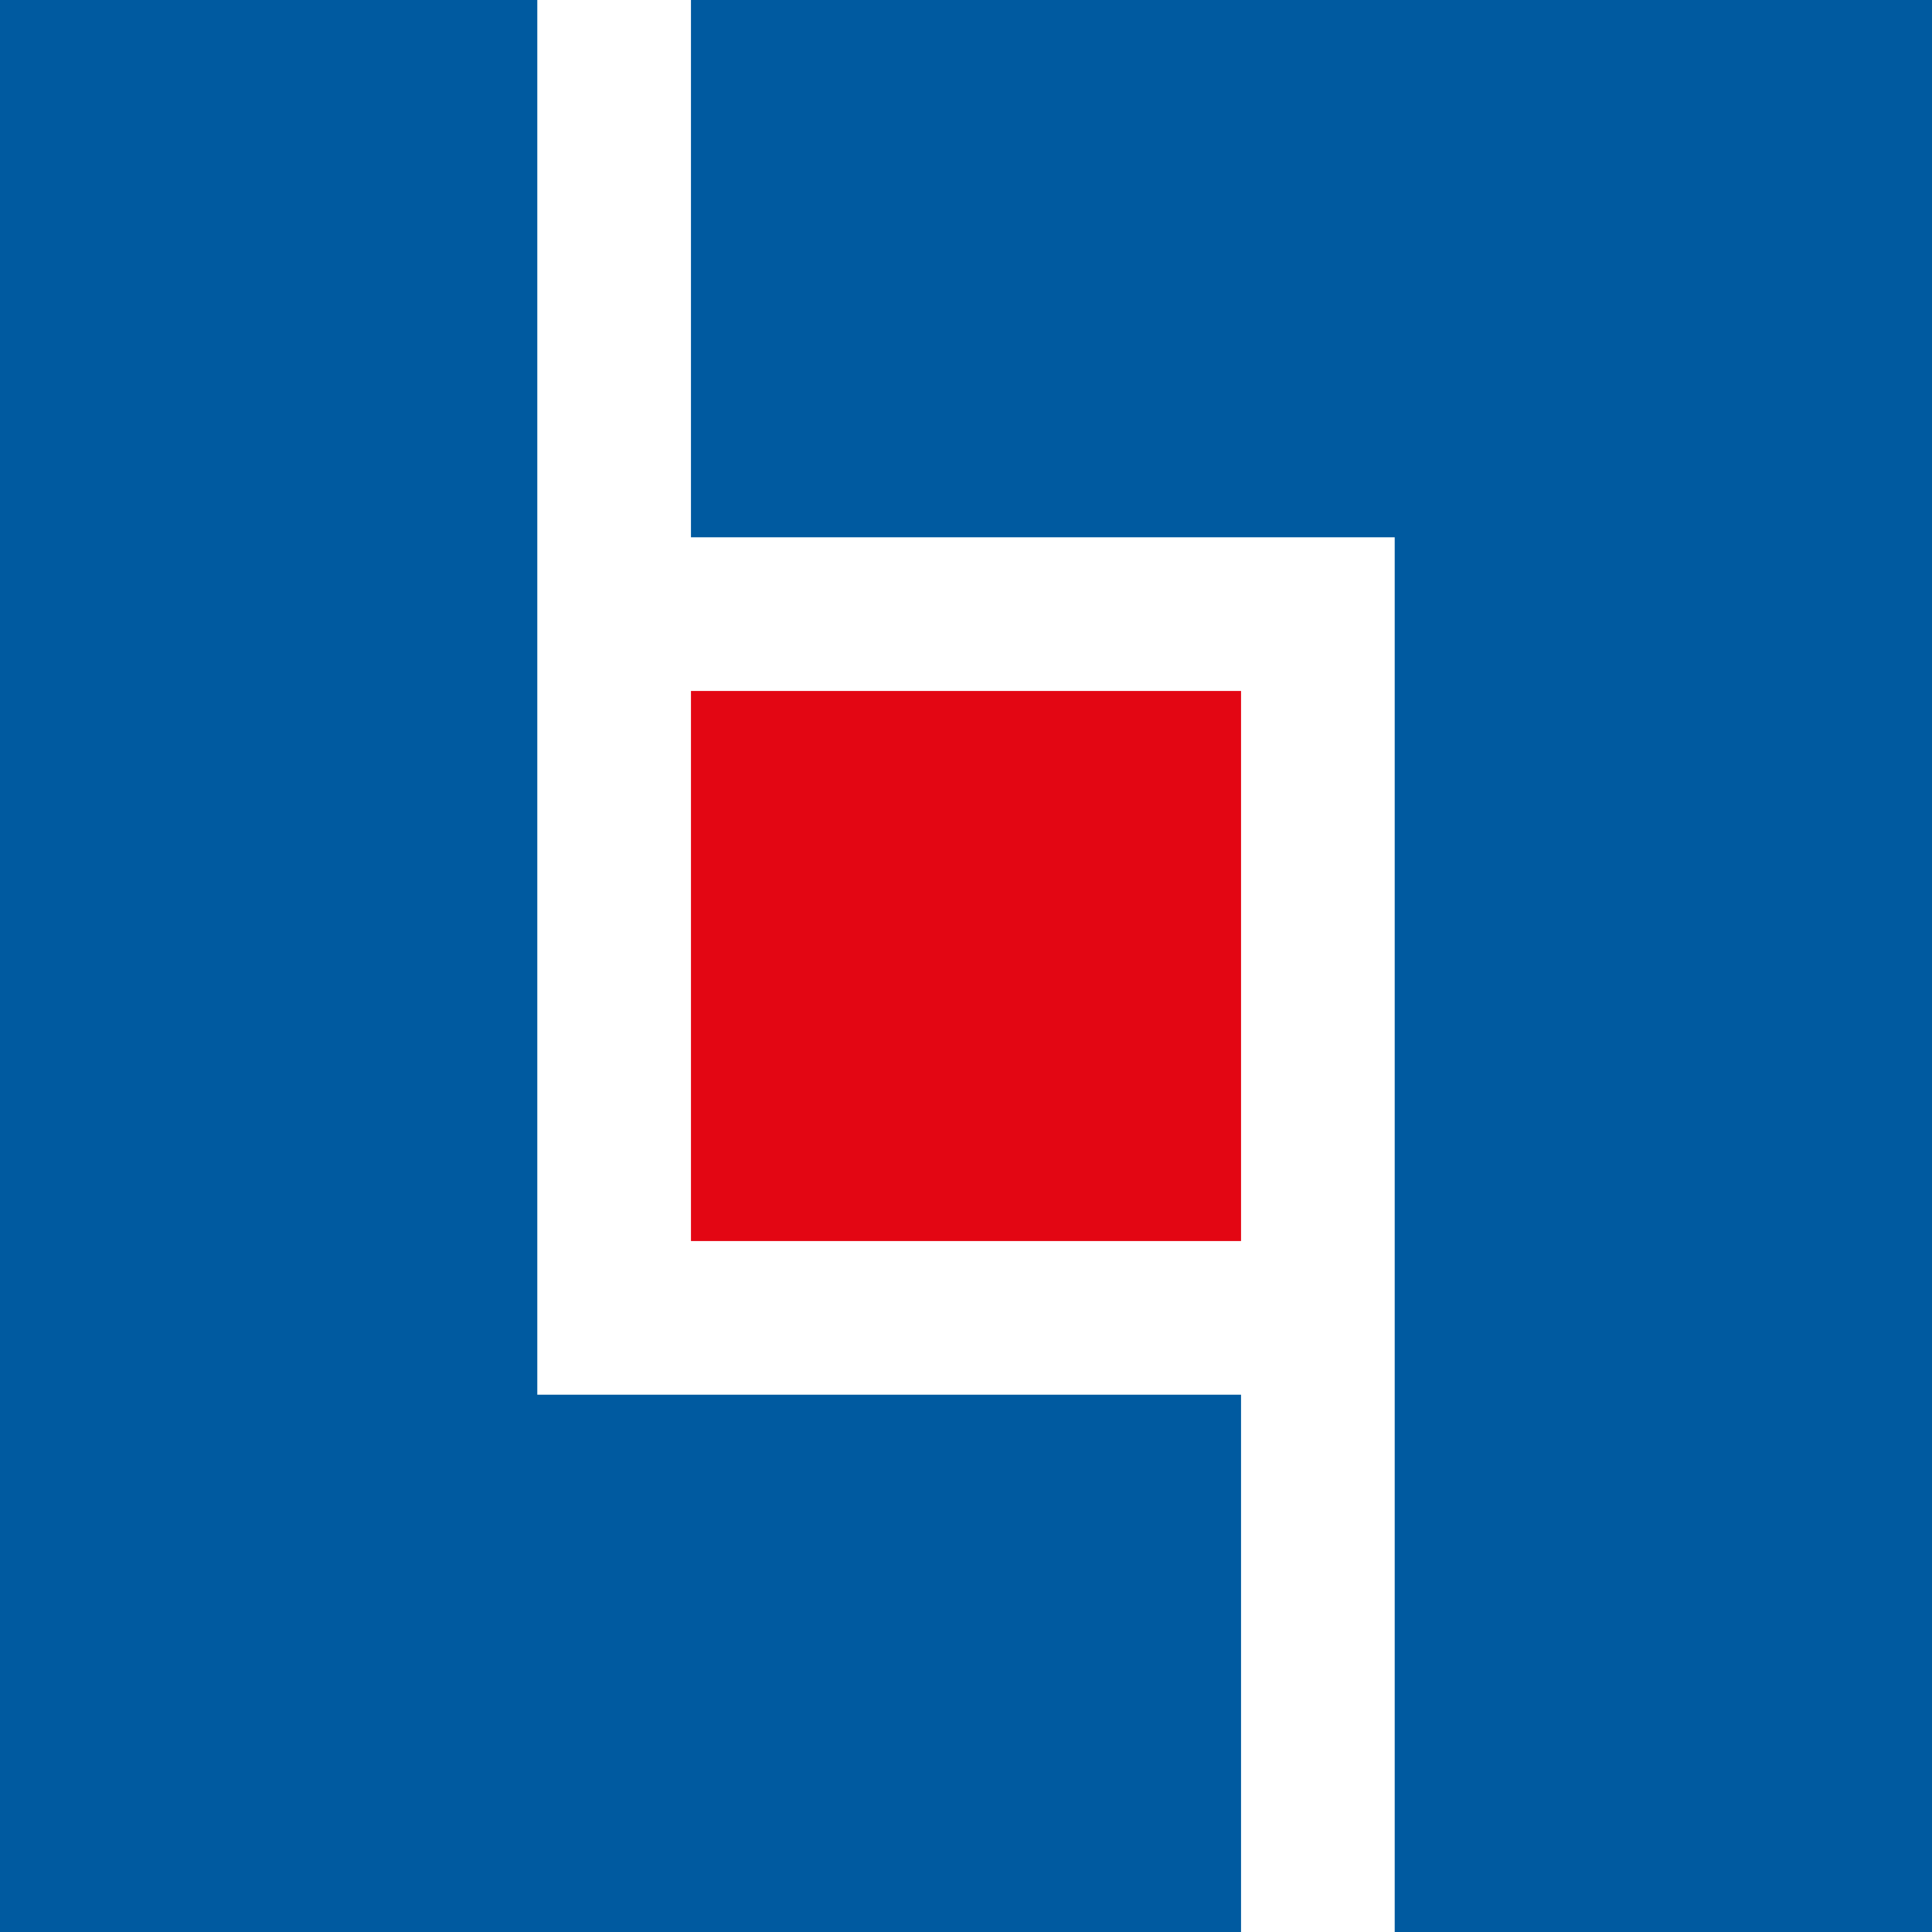 <svg xmlns="http://www.w3.org/2000/svg" version="1.1" viewBox="0 0 544.4 544.4">
  <defs>
    <style>
      .cls-1 {
        fill: #005aa0;
        stroke-width: 0
      }
    </style>
  </defs>
  <path d="M194.7 0v151.4H393v393h151.4V0H194.7z" class="cls-1" />
  <path d="M0 0v544.4h349.7V393H151.4V0H0z" class="cls-1" />
  <path d="M194.7 194.7h155v155h-155z" style="fill:#e30613;stroke-width:0" />

</svg>